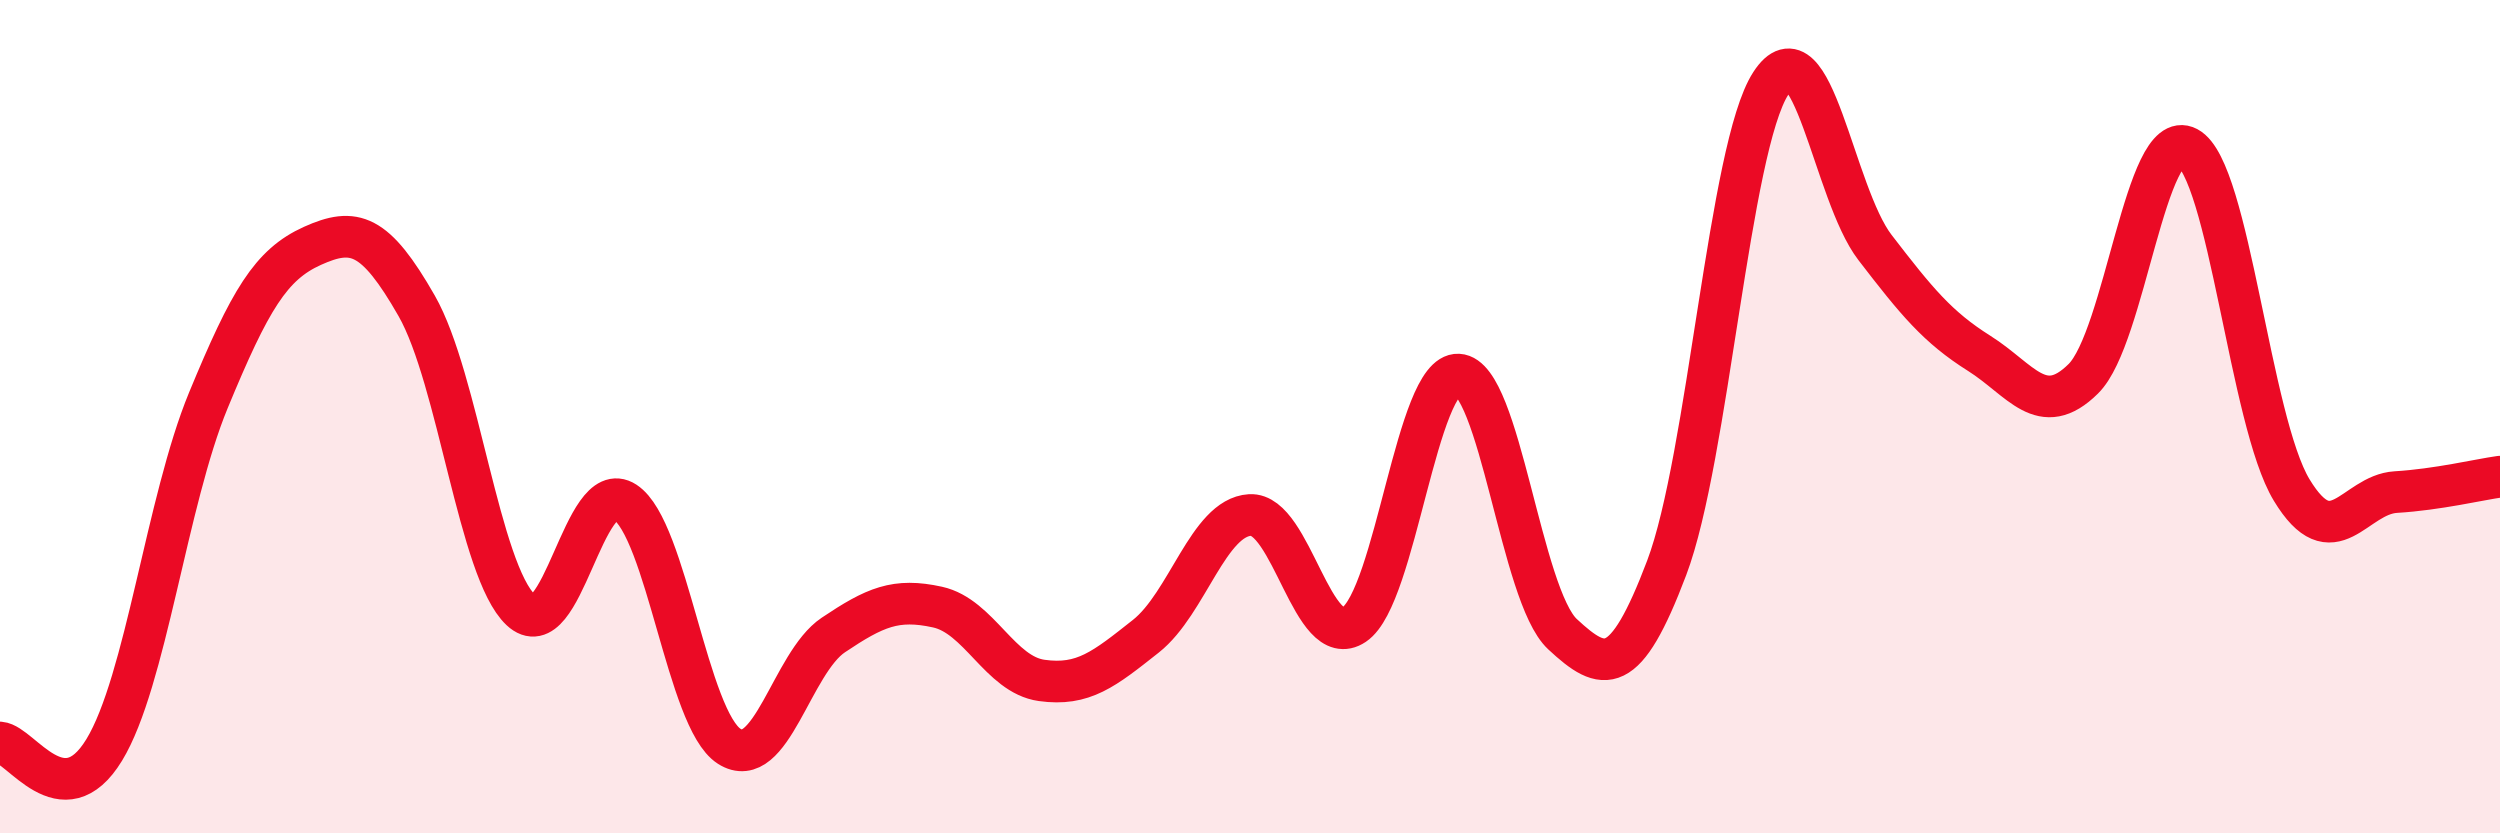 
    <svg width="60" height="20" viewBox="0 0 60 20" xmlns="http://www.w3.org/2000/svg">
      <path
        d="M 0,17.82 C 0.5,17.86 1.5,19.64 2.5,18 C 3.5,16.36 4,12.03 5,9.61 C 6,7.19 6.5,6.35 7.5,5.9 C 8.5,5.45 9,5.59 10,7.34 C 11,9.09 11.5,13.7 12.5,14.64 C 13.5,15.58 14,11.4 15,12.05 C 16,12.7 16.5,17.27 17.5,17.91 C 18.5,18.55 19,15.91 20,15.24 C 21,14.57 21.5,14.35 22.5,14.57 C 23.5,14.79 24,16.19 25,16.33 C 26,16.47 26.5,16.06 27.5,15.27 C 28.5,14.48 29,12.42 30,12.36 C 31,12.3 31.5,15.66 32.5,14.99 C 33.5,14.32 34,8.94 35,8.99 C 36,9.04 36.5,14.29 37.5,15.22 C 38.5,16.15 39,16.27 40,13.63 C 41,10.99 41.5,3.54 42.5,2 C 43.5,0.46 44,4.64 45,5.94 C 46,7.24 46.5,7.85 47.5,8.48 C 48.5,9.11 49,10.08 50,9.09 C 51,8.1 51.5,3.01 52.5,3.54 C 53.5,4.07 54,10.11 55,11.76 C 56,13.41 56.5,11.87 57.5,11.81 C 58.5,11.75 59.5,11.51 60,11.44L60 20L0 20Z"
        fill="#EB0A25"
        opacity="0.1"
        stroke-linecap="round"
        stroke-linejoin="round"
      />
      <path
        d="M 0,17.82 C 0.5,17.86 1.5,19.64 2.5,18 C 3.5,16.36 4,12.03 5,9.61 C 6,7.19 6.5,6.35 7.5,5.9 C 8.5,5.45 9,5.59 10,7.34 C 11,9.09 11.5,13.7 12.5,14.64 C 13.5,15.58 14,11.4 15,12.05 C 16,12.7 16.5,17.27 17.5,17.91 C 18.5,18.55 19,15.91 20,15.24 C 21,14.57 21.5,14.35 22.5,14.57 C 23.5,14.79 24,16.19 25,16.33 C 26,16.47 26.5,16.06 27.5,15.27 C 28.5,14.48 29,12.42 30,12.36 C 31,12.3 31.5,15.66 32.5,14.99 C 33.5,14.32 34,8.94 35,8.99 C 36,9.04 36.5,14.29 37.5,15.22 C 38.5,16.15 39,16.27 40,13.63 C 41,10.99 41.5,3.54 42.5,2 C 43.5,0.46 44,4.64 45,5.94 C 46,7.24 46.5,7.85 47.5,8.48 C 48.5,9.11 49,10.08 50,9.09 C 51,8.1 51.5,3.01 52.5,3.54 C 53.5,4.07 54,10.11 55,11.76 C 56,13.41 56.5,11.87 57.5,11.81 C 58.5,11.75 59.5,11.51 60,11.44"
        stroke="#EB0A25"
        stroke-width="1"
        fill="none"
        stroke-linecap="round"
        stroke-linejoin="round"
      />
    </svg>
  